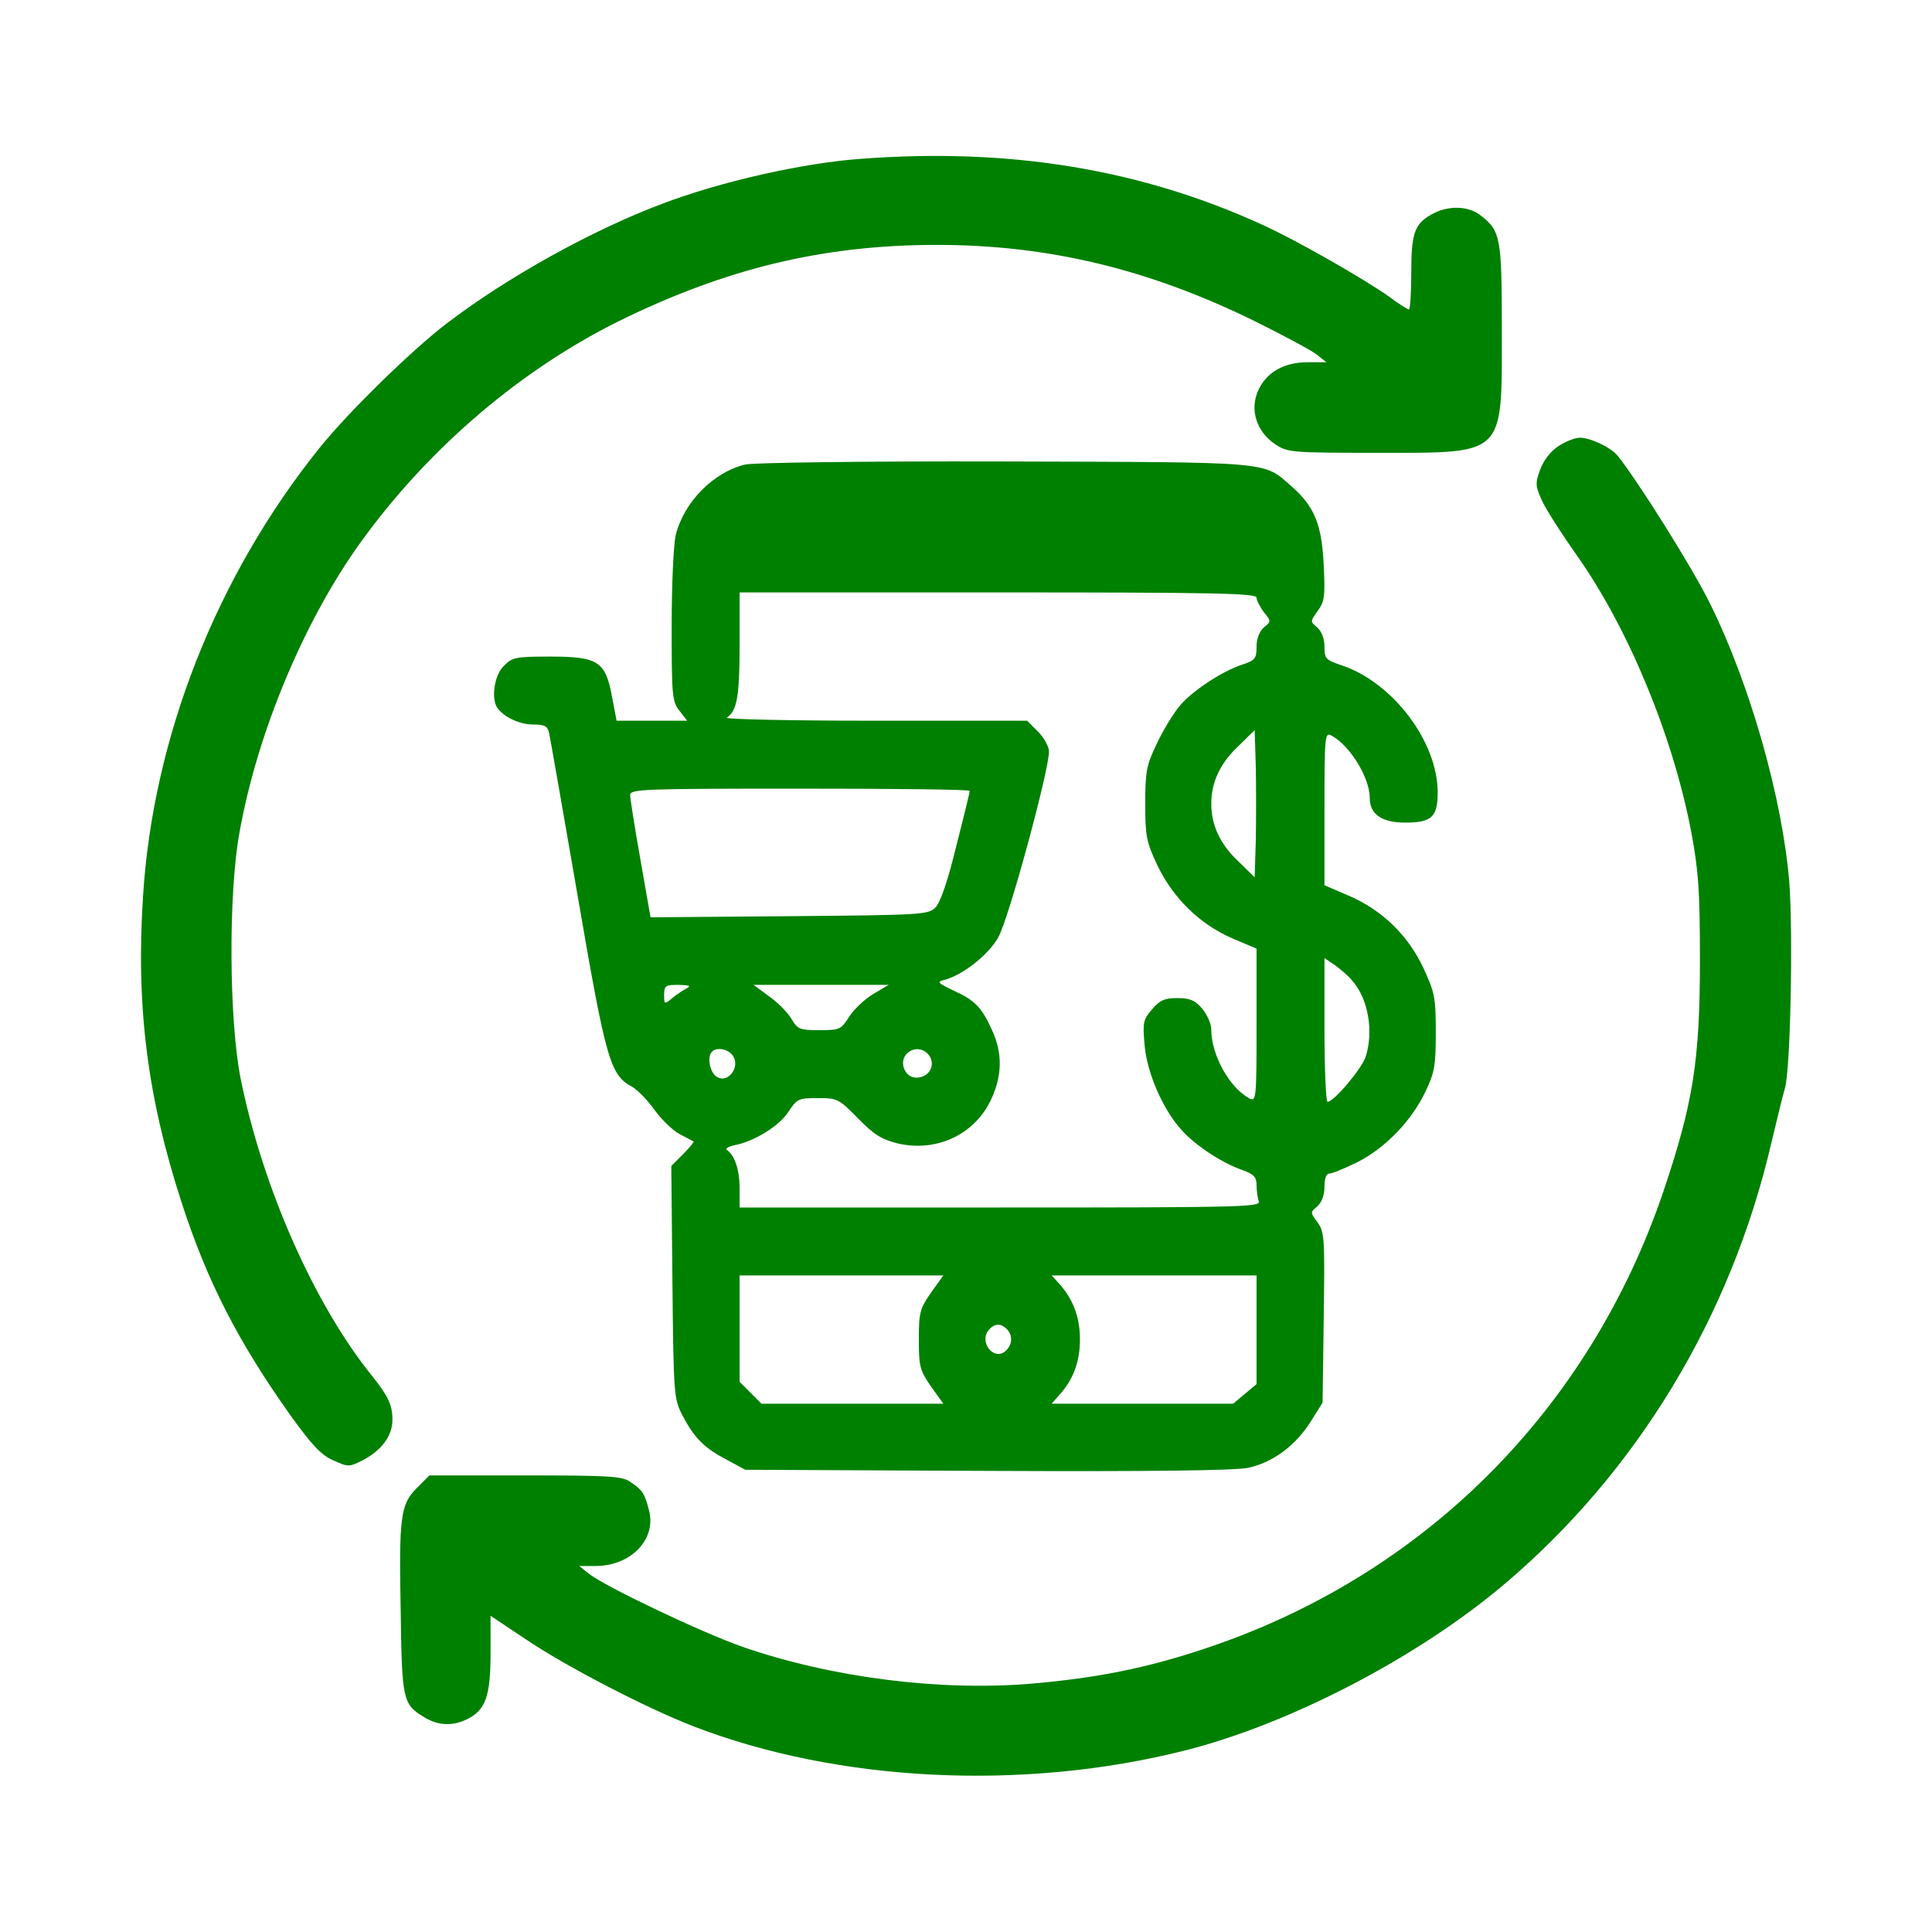 <?xml version="1.0" standalone="no"?>
<!DOCTYPE svg PUBLIC "-//W3C//DTD SVG 20010904//EN"
 "http://www.w3.org/TR/2001/REC-SVG-20010904/DTD/svg10.dtd">
<svg version="1.0" xmlns="http://www.w3.org/2000/svg"
 width="512pt" height="512pt" viewBox="0 0 512 512"
 preserveAspectRatio="xMidYMid meet" fill="green">

<g transform="translate(0,512) scale(0.1,-0.1)"
 stroke="none">
<path d="M2280 4699 c-152 -11 -370 -60 -525 -119 -184 -69 -410 -194 -571
-317 -93 -71 -261 -235 -338 -331 -273 -340 -441 -768 -467 -1188 -19 -292 12
-533 102 -810 68 -210 150 -370 291 -568 55 -76 79 -102 111 -116 40 -18 42
-18 78 0 50 26 79 65 79 107 0 40 -11 63 -55 118 -153 190 -289 499 -347 785
-31 155 -33 487 -4 650 48 274 180 585 338 795 177 238 411 435 662 561 287
142 546 205 849 205 295 0 561 -64 842 -202 77 -38 151 -78 165 -89 l25 -20
-50 0 c-64 0 -111 -28 -132 -78 -21 -50 -2 -107 46 -139 33 -22 41 -23 270
-23 343 0 331 -11 331 325 0 245 -3 263 -56 304 -31 25 -83 27 -124 6 -51 -26
-60 -50 -60 -157 0 -54 -3 -98 -6 -98 -4 0 -28 15 -53 34 -68 48 -248 151
-337 191 -322 147 -669 204 -1064 174z"/>
<path d="M4129 3937 c-21 -14 -39 -38 -48 -63 -13 -36 -12 -43 7 -84 12 -25
54 -90 93 -145 135 -192 253 -477 301 -730 19 -102 23 -153 23 -340 0 -265
-18 -378 -96 -610 -197 -583 -638 -1023 -1219 -1215 -150 -50 -283 -77 -458
-92 -242 -20 -529 16 -765 98 -108 38 -365 160 -407 194 l-25 20 43 0 c96 0
164 73 141 151 -11 42 -17 51 -49 72 -21 15 -56 17 -278 17 l-254 0 -33 -33
c-44 -44 -48 -75 -43 -333 3 -228 6 -241 61 -274 38 -24 78 -25 117 -5 47 24
60 61 60 173 l0 100 93 -62 c108 -73 321 -183 445 -231 383 -148 874 -172
1302 -64 278 70 618 247 847 441 351 297 600 708 707 1168 15 63 31 129 36
145 15 48 22 408 12 545 -18 223 -104 526 -210 740 -46 94 -190 323 -244 391
-18 23 -73 49 -101 49 -13 0 -39 -10 -58 -23z"/>
<path d="M1975 3889 c-84 -20 -162 -99 -184 -186 -6 -23 -11 -132 -11 -241 0
-186 1 -201 21 -226 l20 -26 -94 0 -93 0 -12 63 c-17 94 -37 107 -163 107 -93
0 -102 -2 -124 -25 -25 -24 -34 -86 -17 -111 17 -24 59 -44 94 -44 31 0 39 -4
43 -22 3 -13 37 -207 76 -433 75 -436 86 -474 144 -505 14 -8 41 -35 60 -62
19 -26 49 -55 67 -64 18 -9 34 -18 36 -19 2 -1 -11 -17 -28 -34 l-31 -31 3
-307 c3 -301 4 -309 26 -353 32 -61 58 -87 117 -118 l50 -27 639 -3 c441 -2
656 1 693 8 66 14 127 59 168 125 l30 48 3 225 c3 212 2 227 -16 252 -20 27
-20 27 -1 43 12 11 19 30 19 52 0 23 5 35 13 35 8 0 41 14 74 30 74 37 145
111 181 188 24 50 27 69 27 157 0 92 -3 105 -33 170 -41 87 -109 153 -197 191
l-65 28 0 204 c0 190 1 202 18 193 50 -27 102 -112 102 -166 0 -43 32 -65 94
-65 70 0 86 15 86 80 0 134 -118 290 -252 336 -45 15 -48 18 -48 50 0 21 -7
40 -19 51 -19 16 -19 16 1 44 18 24 20 38 16 121 -5 107 -24 155 -84 208 -78
68 -41 65 -759 67 -382 1 -667 -3 -690 -8z m1355 -353 c0 -7 9 -24 19 -38 20
-24 20 -25 0 -41 -12 -11 -19 -30 -19 -51 0 -31 -4 -36 -37 -47 -53 -17 -134
-70 -167 -110 -16 -19 -43 -63 -60 -99 -28 -58 -31 -75 -31 -160 0 -86 3 -101
32 -163 42 -87 111 -155 197 -193 l66 -28 0 -204 c0 -195 -1 -202 -19 -193
-53 29 -101 115 -101 183 0 15 -11 39 -24 55 -19 22 -32 28 -66 28 -34 0 -47
-6 -67 -30 -23 -26 -25 -35 -20 -91 5 -73 47 -171 96 -226 36 -42 109 -90 164
-109 30 -11 37 -18 37 -40 0 -15 3 -34 6 -43 6 -15 -59 -16 -685 -16 l-691 0
0 51 c0 49 -13 87 -33 101 -6 4 2 9 19 13 53 10 119 51 143 88 23 35 27 37 78
37 52 0 56 -2 106 -53 42 -43 62 -56 105 -67 101 -24 201 21 246 111 32 65 34
126 5 189 -27 60 -45 79 -102 105 -42 20 -45 23 -25 28 48 12 117 66 143 112
27 45 134 439 135 493 0 13 -13 37 -29 53 l-29 29 -404 0 c-222 0 -398 4 -392
8 27 18 34 56 34 191 l0 141 685 0 c572 0 685 -2 685 -14z m-2 -643 l-3 -98
-46 45 c-46 44 -69 94 -69 150 0 56 23 106 69 150 l46 45 3 -97 c1 -54 1 -142
0 -195z m-758 131 c0 -3 -16 -69 -36 -147 -22 -91 -42 -149 -55 -162 -19 -19
-35 -20 -387 -23 l-368 -3 -27 154 c-15 84 -27 161 -27 170 0 16 36 17 450 17
248 0 450 -2 450 -6z m1012 -501 c44 -48 59 -136 37 -204 -11 -32 -84 -119
-101 -119 -4 0 -8 86 -8 191 l0 190 28 -19 c15 -11 35 -28 44 -39z m-1767 -25
c-11 -6 -28 -18 -37 -26 -17 -14 -18 -13 -18 11 0 25 4 27 38 27 32 -1 35 -2
17 -12z m498 -13 c-23 -14 -51 -41 -63 -60 -21 -33 -24 -35 -78 -35 -52 0 -58
2 -74 29 -9 16 -35 43 -59 60 l-42 31 179 0 179 0 -42 -25z m-373 -160 c26
-31 -13 -82 -44 -56 -16 14 -22 52 -9 64 11 12 40 8 53 -8z m518 3 c18 -18 14
-46 -7 -58 -25 -13 -48 -4 -56 21 -12 38 35 65 63 37z m9 -634 c-29 -42 -32
-52 -32 -124 0 -72 3 -82 32 -124 l33 -46 -241 0 -241 0 -29 29 -29 29 0 141
0 141 270 0 270 0 -33 -46z m863 -98 l0 -144 -31 -26 -31 -26 -241 0 -240 0
20 23 c37 40 55 88 55 147 0 59 -18 107 -55 148 l-20 22 271 0 272 0 0 -144z
m-662 2 c17 -17 15 -43 -4 -59 -31 -26 -70 25 -44 56 15 18 32 19 48 3z"/>
</g>
</svg>
